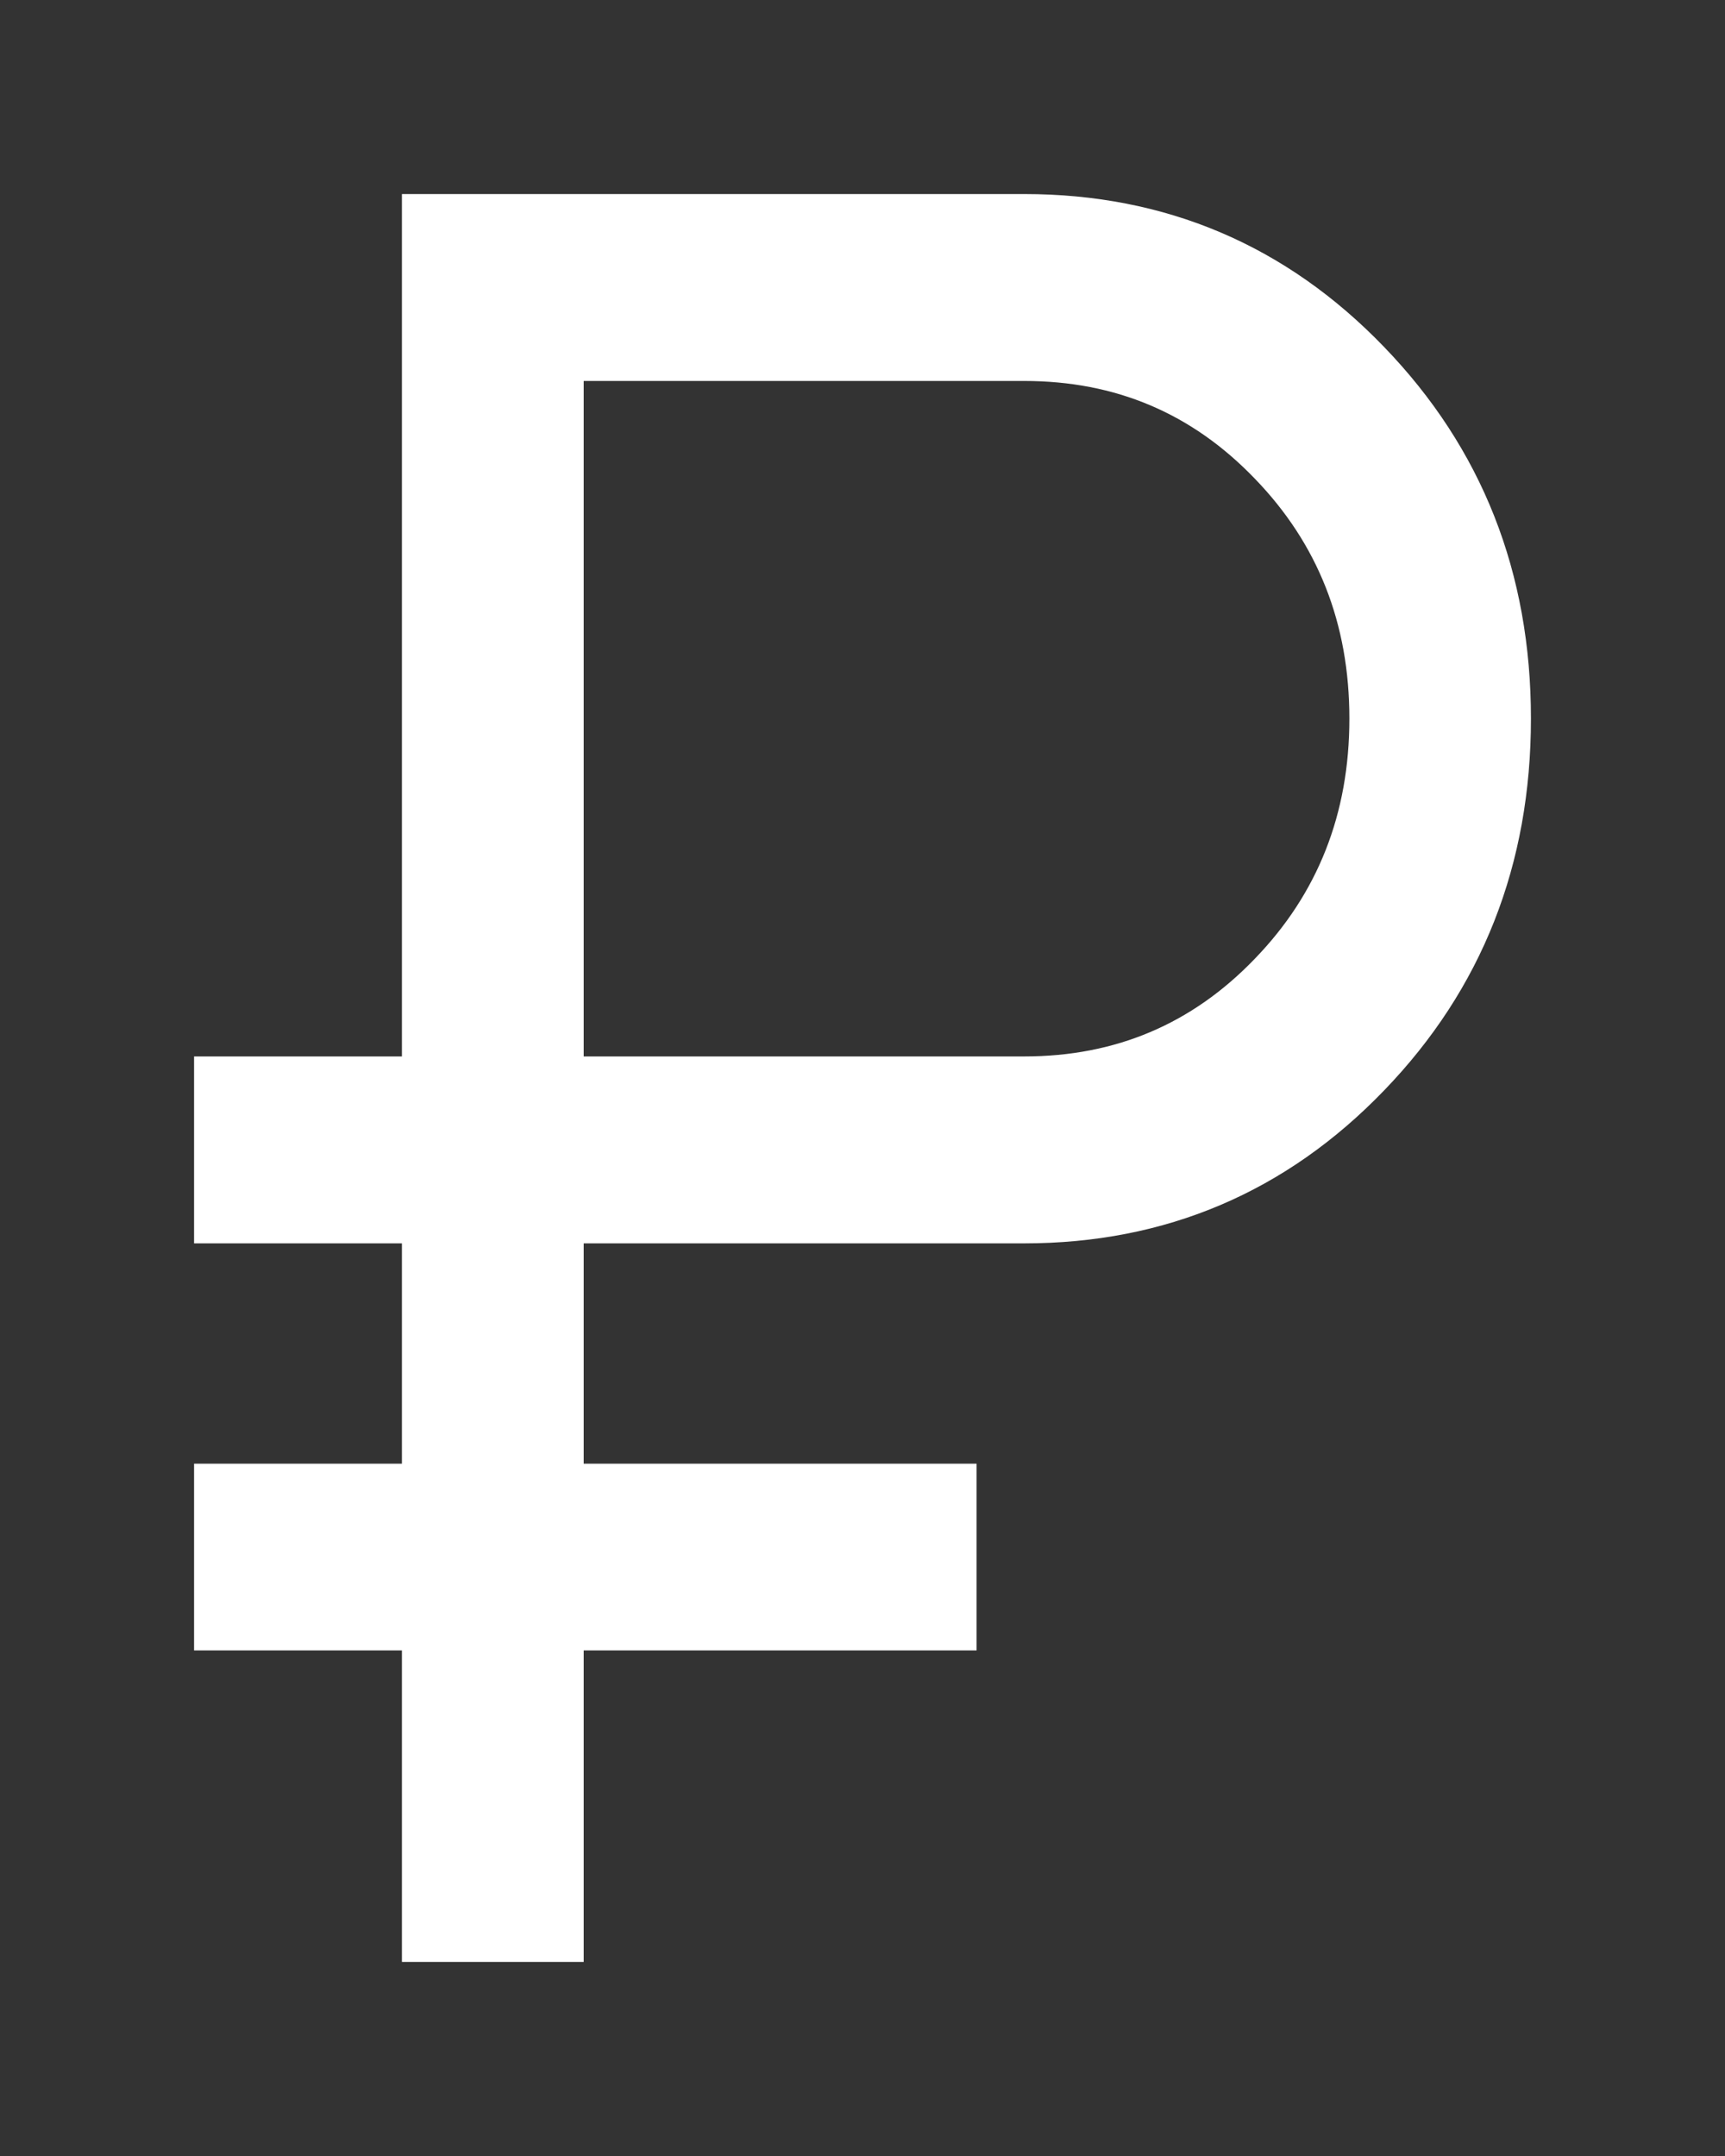 <?xml version="1.0" encoding="UTF-8"?> <svg xmlns="http://www.w3.org/2000/svg" width="8" height="10" viewBox="0 0 8 10" fill="none"><rect x="0" y="0" width="8" height="10" fill="#333333" stroke="none"/><path d="M4.75 0.95C5.392 0.95 5.938 1.182 6.383 1.644C6.828 2.105 7.05 2.669 7.05 3.333C7.05 3.997 6.828 4.562 6.383 5.023C5.938 5.485 5.392 5.717 4.75 5.717H2.657V6.839H4.479V7.605H2.657V9.05H1.914V7.605H0.95V6.839H1.914V5.717H0.95V4.95H1.914V0.95H4.75ZM2.657 4.95H4.75C5.186 4.95 5.554 4.795 5.855 4.482C6.157 4.17 6.308 3.787 6.308 3.333C6.308 2.879 6.157 2.497 5.855 2.185C5.554 1.872 5.187 1.717 4.75 1.717H2.657V4.95Z" fill="white" stroke="white" stroke-width="0.1"></path></svg> 